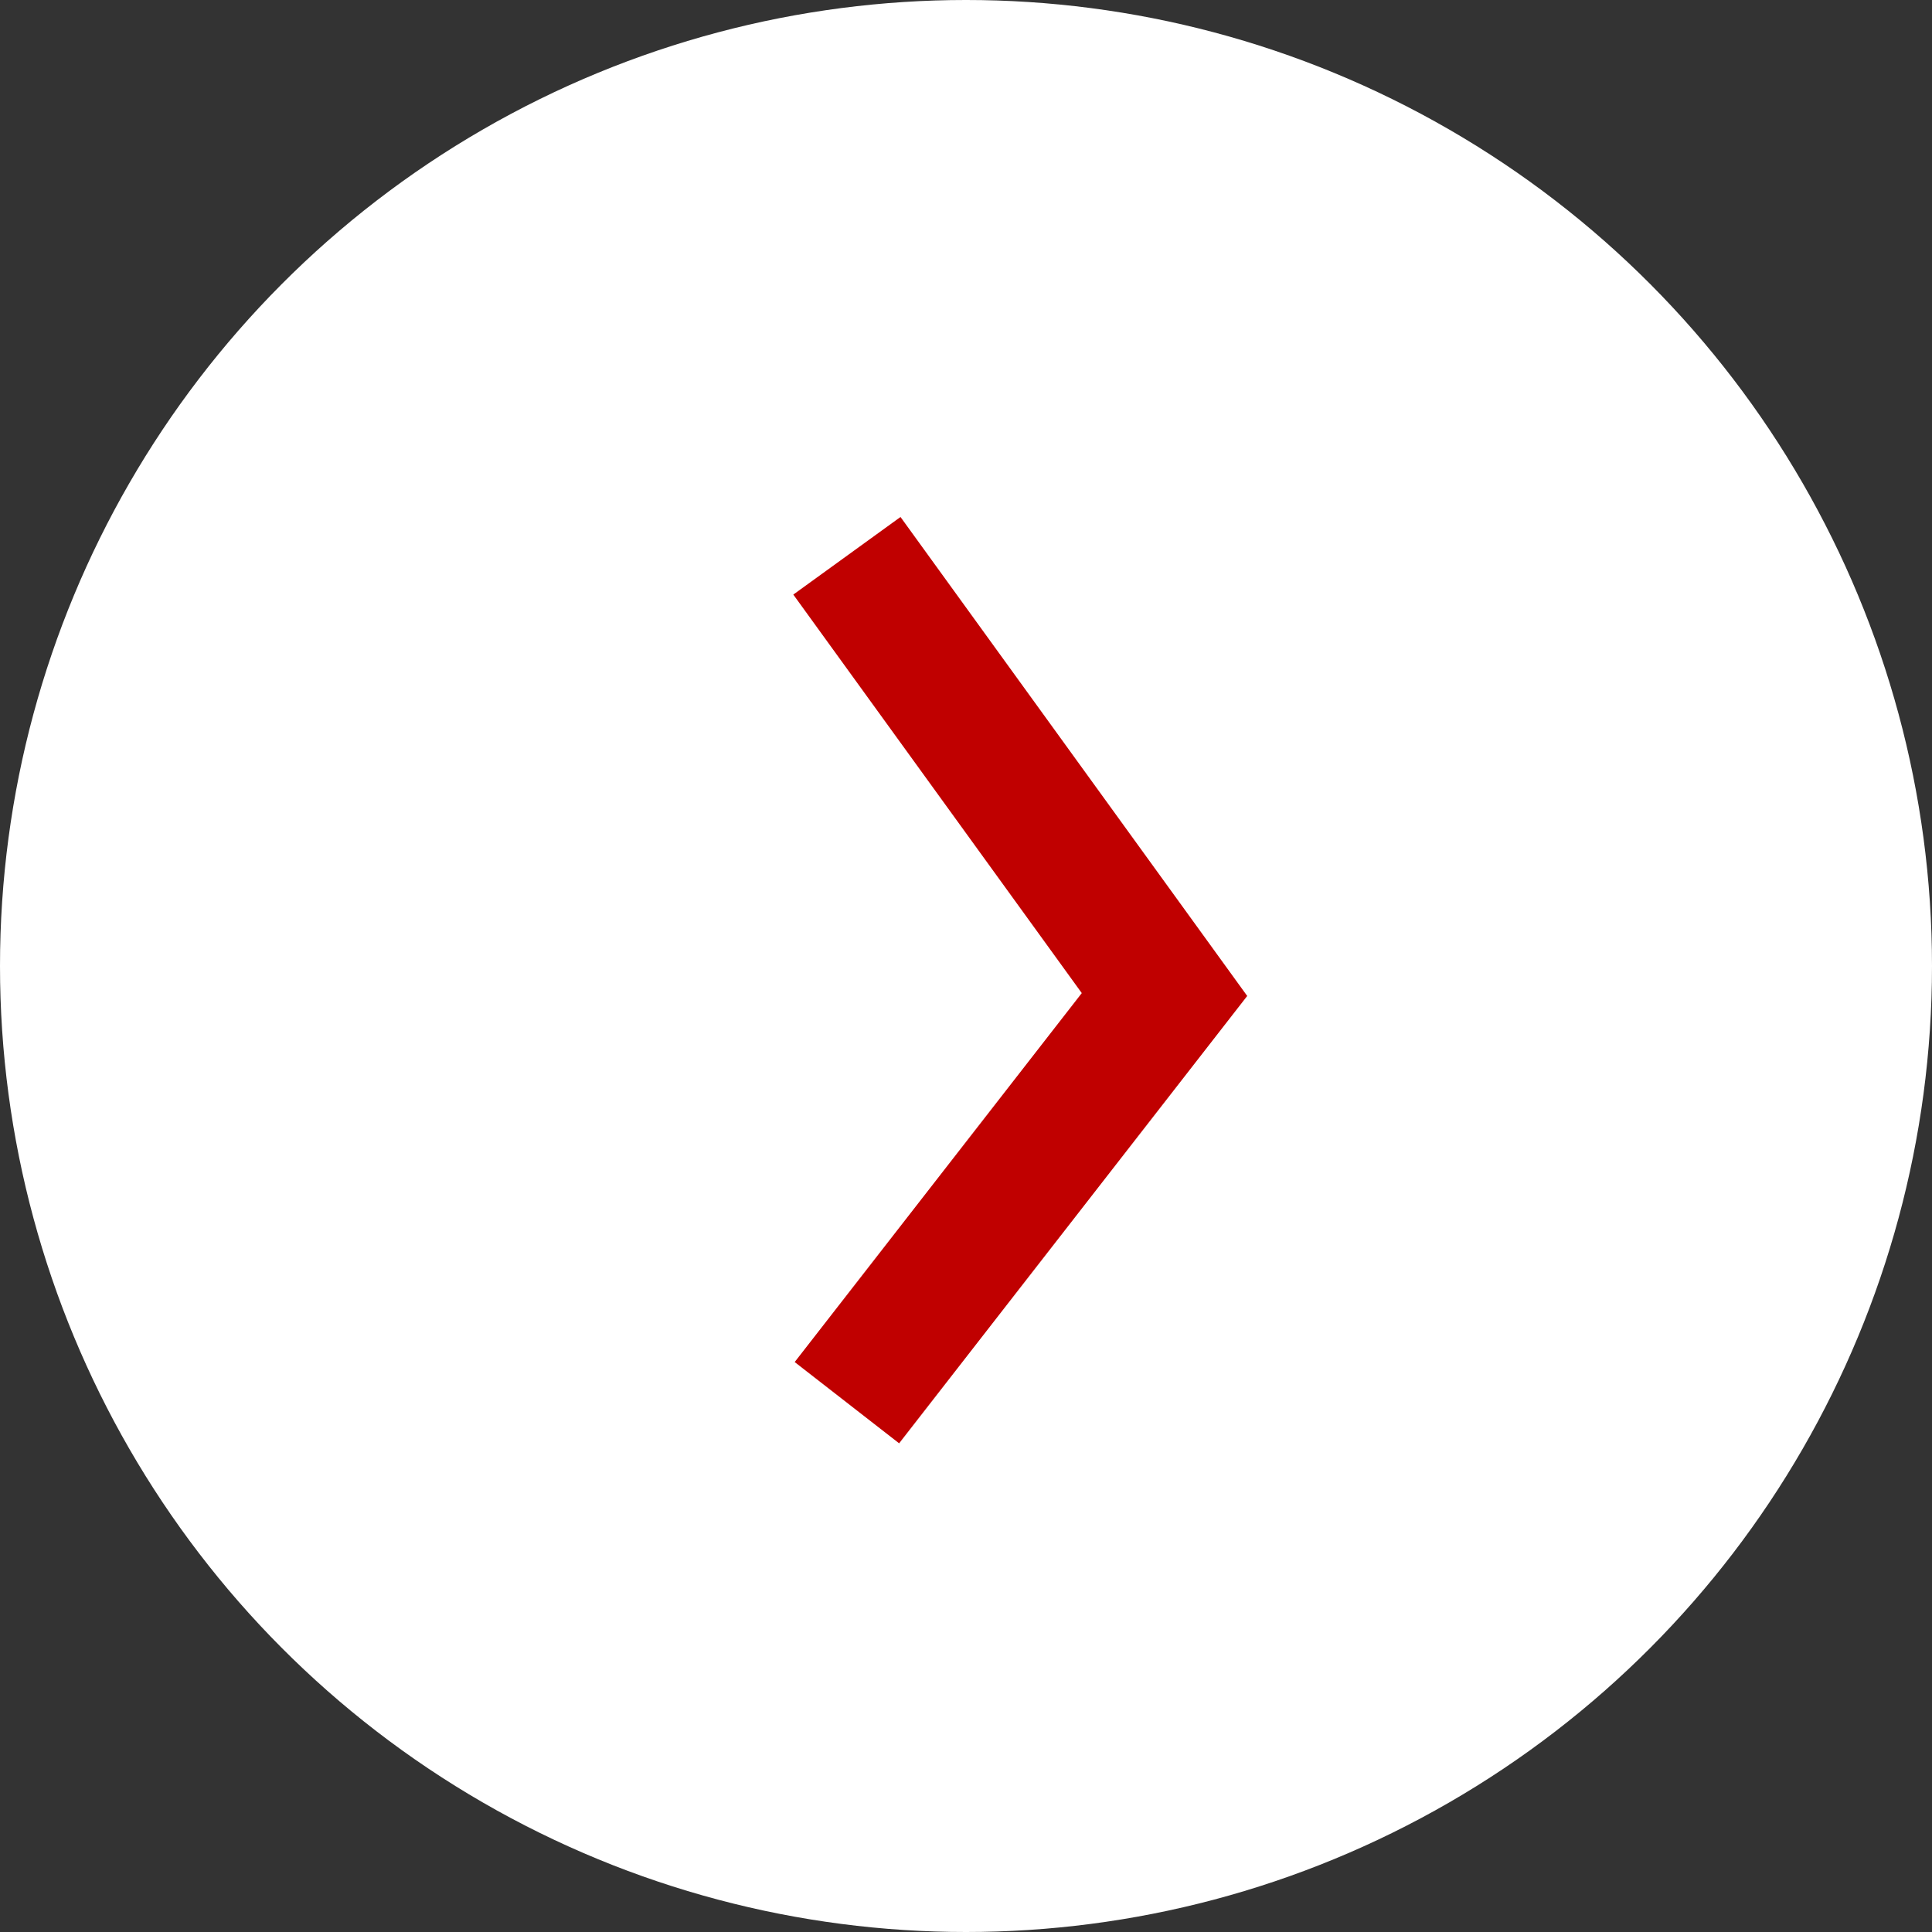 <svg xmlns="http://www.w3.org/2000/svg" width="73" height="73" viewBox="0 0 73 73" fill="none"><rect x="0" y="0" width="73" height="73" fill="#333333" stroke="none"/><circle cx="36.5" cy="36.5" r="36.5" fill="white"></circle><path d="M32 21L44 37.578L32 53" stroke="#C00000" stroke-width="5"></path></svg>